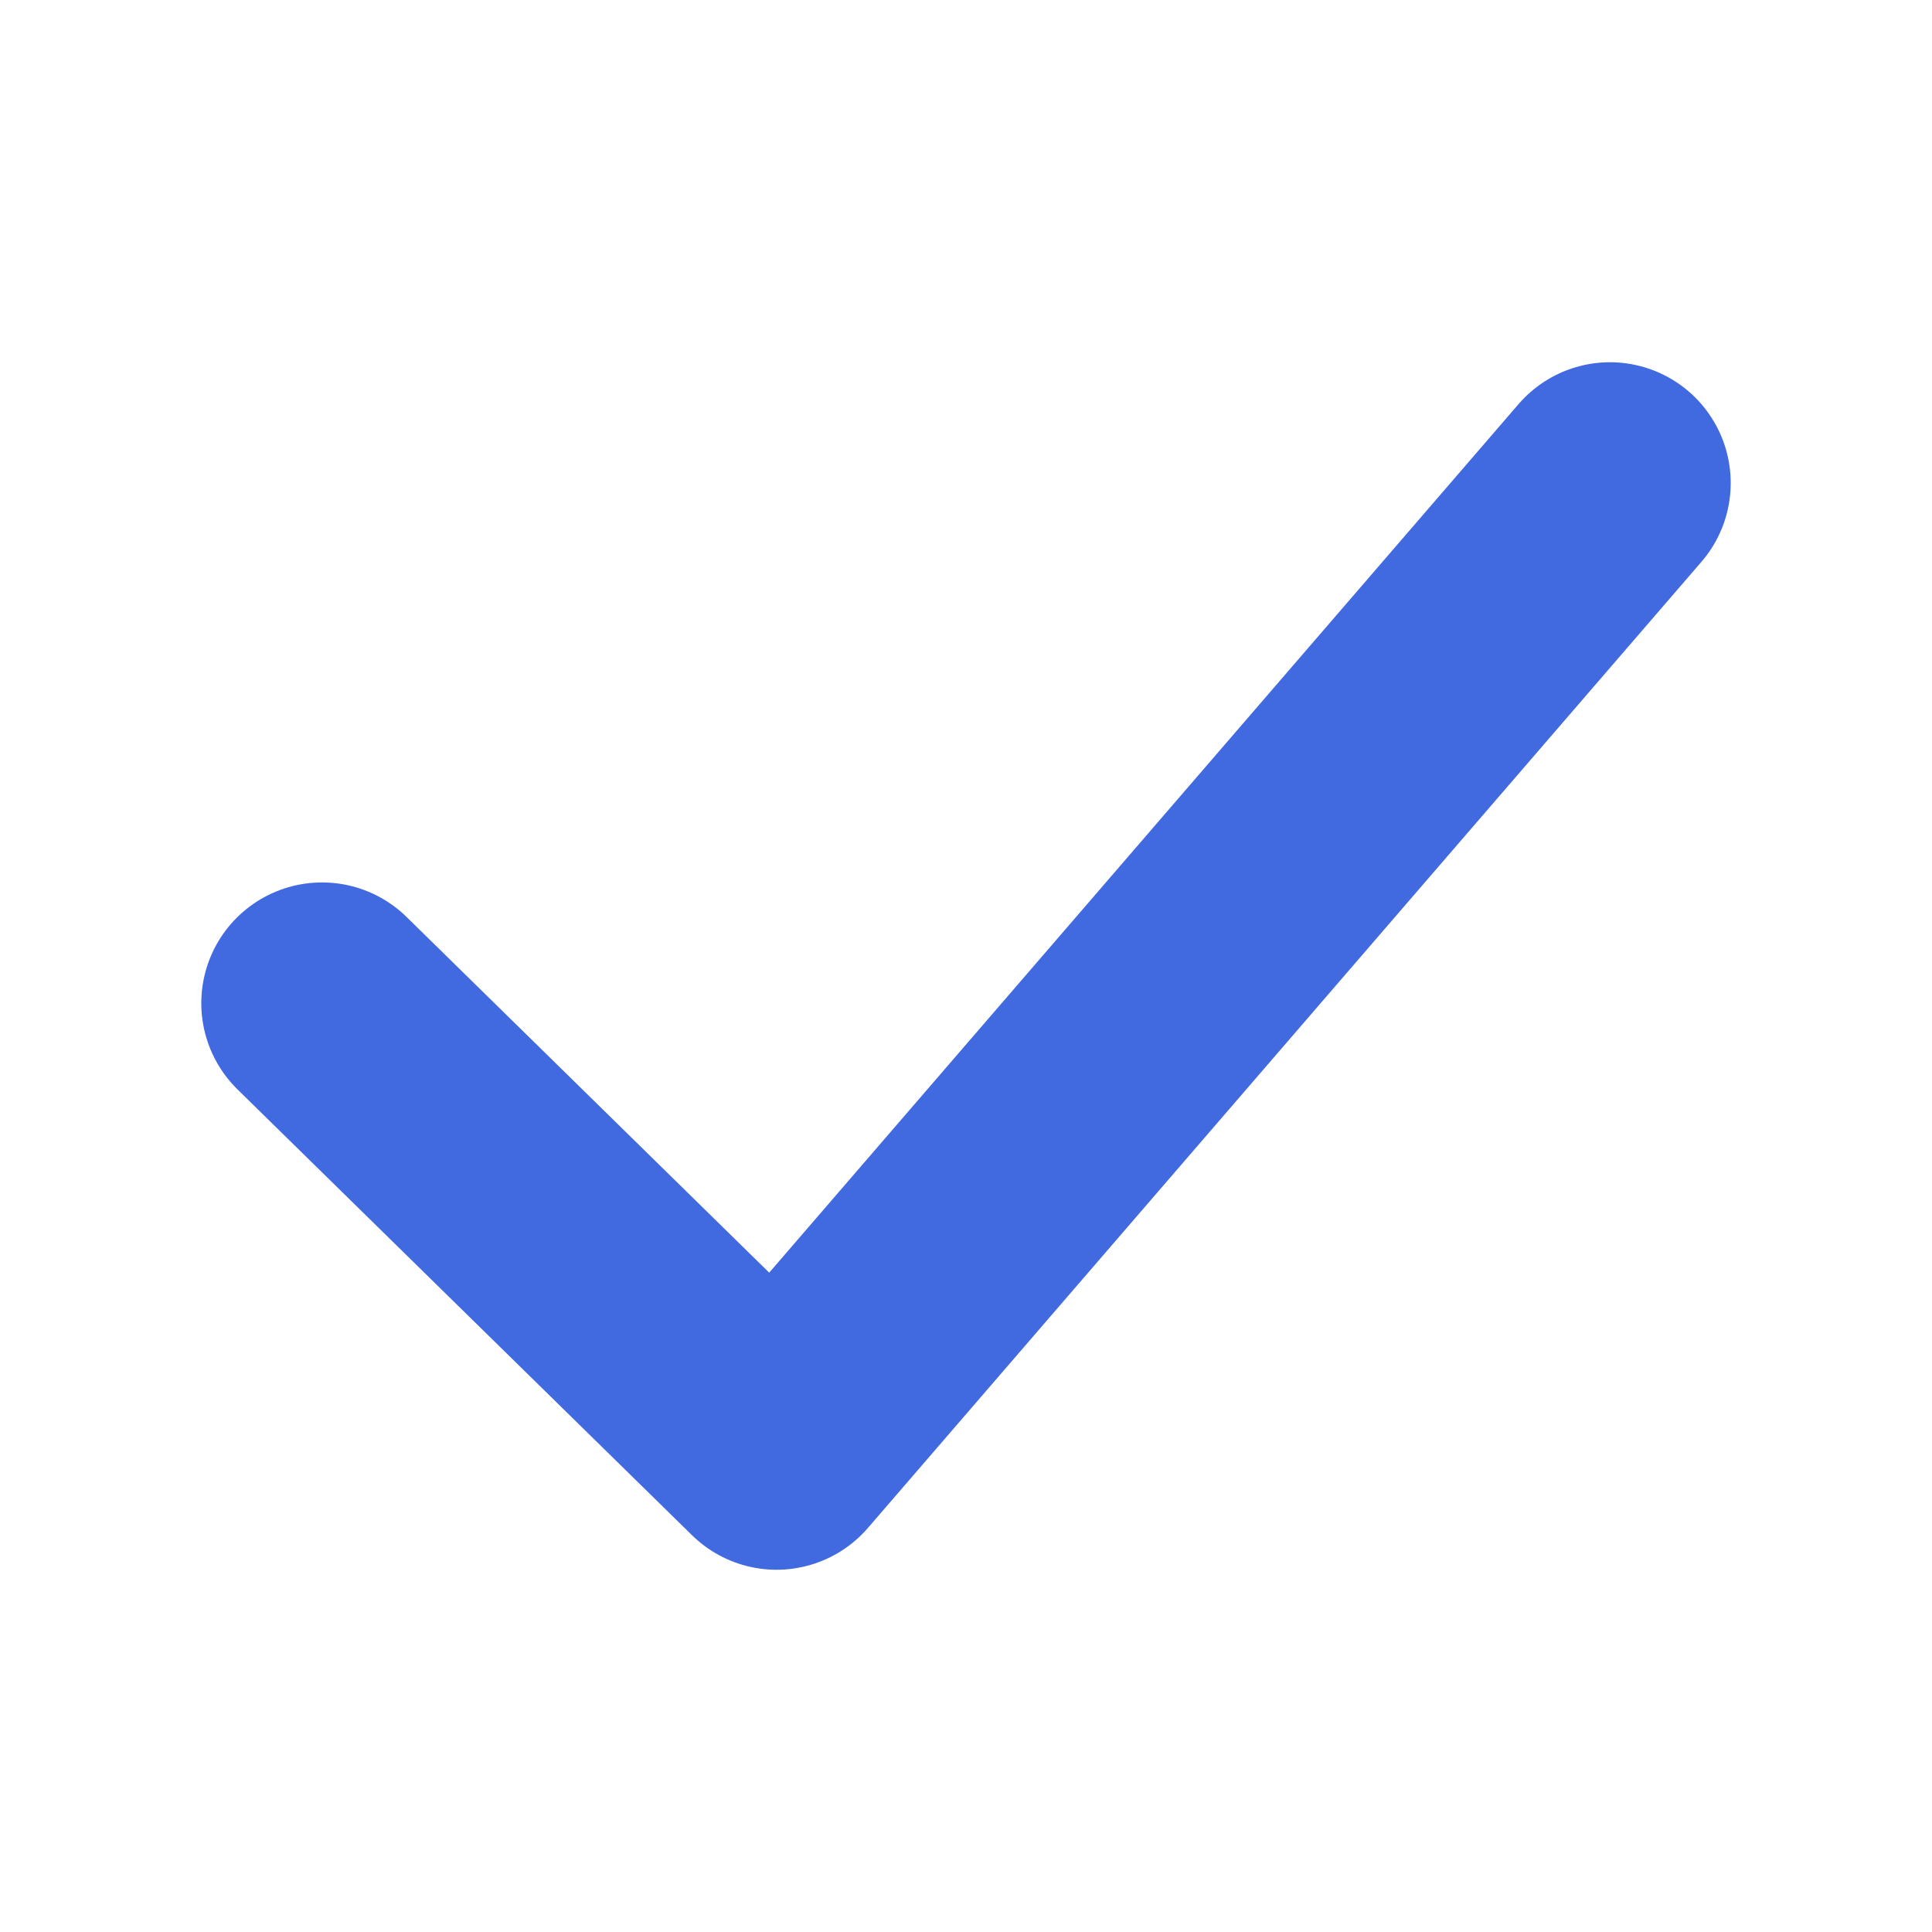 <svg width="16" height="16" viewBox="0 0 16 16" fill="none" xmlns="http://www.w3.org/2000/svg">
<g id="success">
<path id="Vector 1" d="M2.667 8.308L6.431 12L13.333 4" stroke="#4169E0" stroke-width="2" stroke-linecap="round" stroke-linejoin="round"/>
</g>
</svg>
